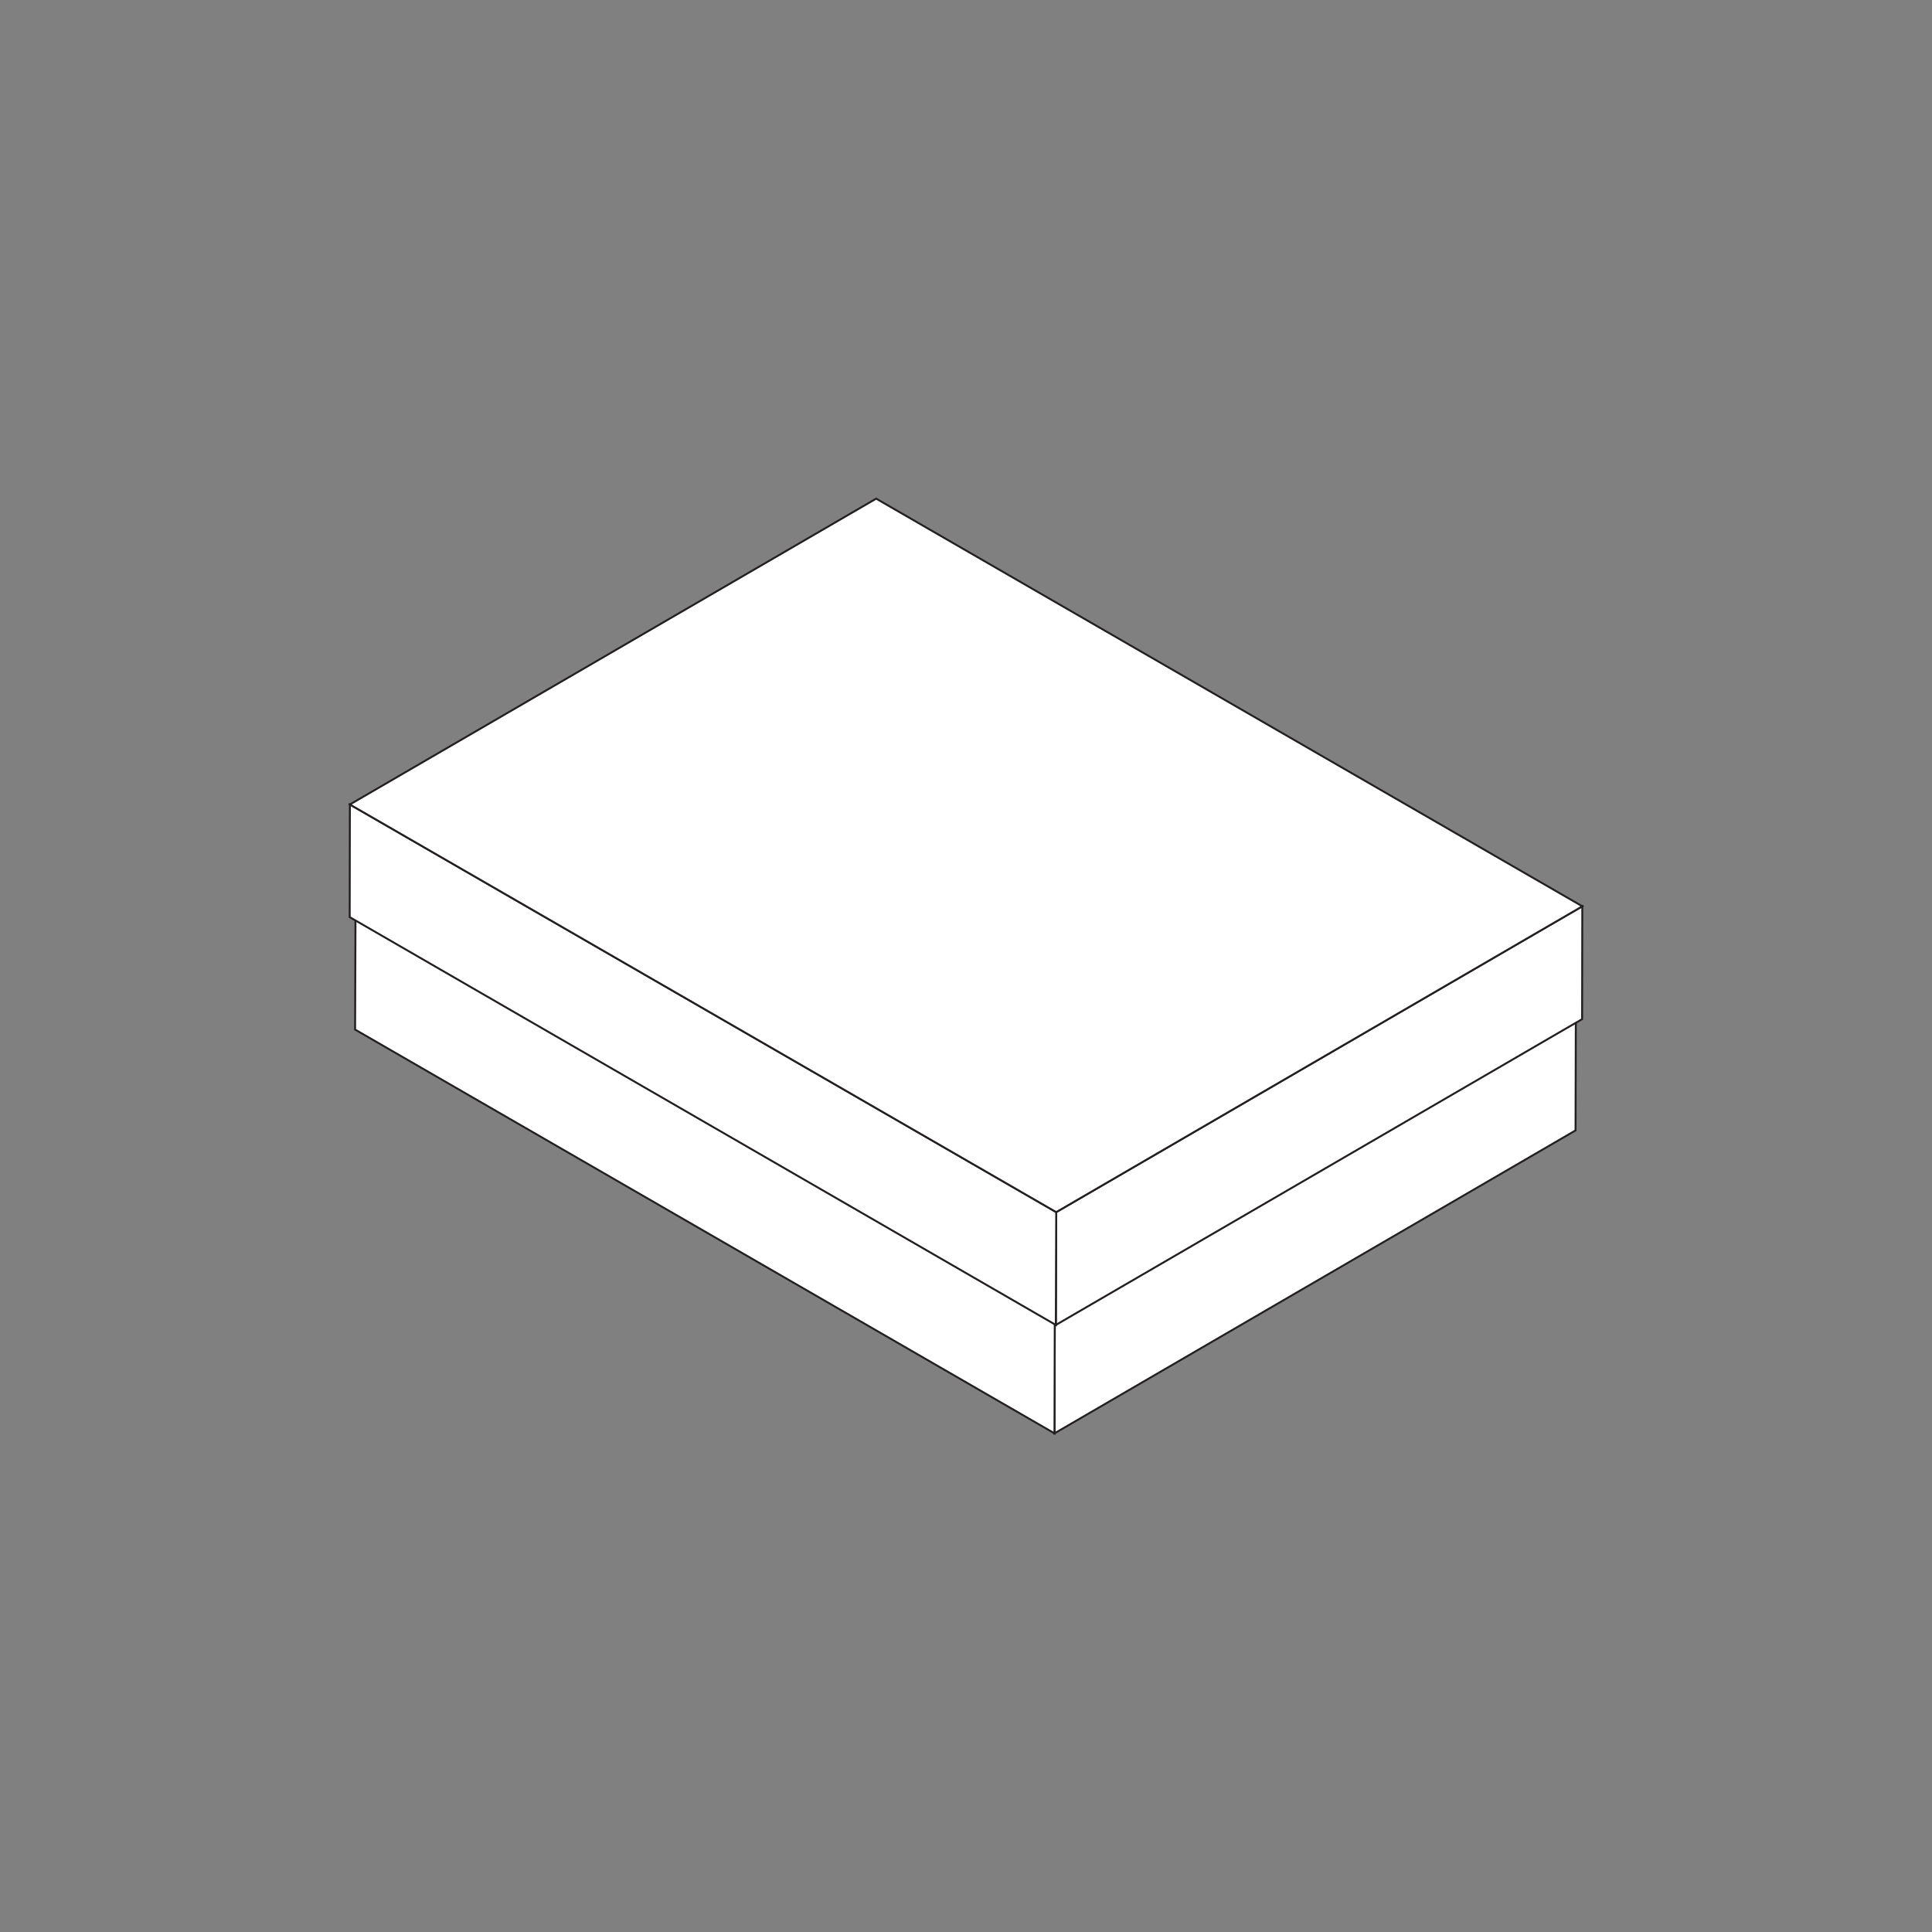 <?xml version="1.0" encoding="utf-8"?>
<!-- Generator: Adobe Illustrator 25.4.1, SVG Export Plug-In . SVG Version: 6.00 Build 0)  -->
<svg version="1.1" id="Layer_1" xmlns="http://www.w3.org/2000/svg" xmlns:xlink="http://www.w3.org/1999/xlink" x="0px" y="0px"
	 viewBox="0 0 1000 1000" style="enable-background:new 0 0 1000 1000;" xml:space="preserve">
<rect x="0" y="0" width="1000" height="1000" fill="#808080" stroke="none"/>
<style type="text/css">
	.st0{enable-background:new    ;}
	.st1{fill:#FFFFFF;stroke:#231F20;stroke-miterlimit:10;}
	.st2{fill:#FFFFFF;stroke:#231F20;stroke-width:1.277;stroke-miterlimit:10;}
	.st3{fill:#FFFFFF;stroke:#231F20;stroke-width:1.439;stroke-miterlimit:10;}
</style>
<g>
	<g>
		<g class="st0">
			<g>
				<polygon class="st1" points="815.8,469.6 815.5,585.1 545.8,741.9 546.1,626.3 				"/>
			</g>
			<g>
				<polygon class="st1" points="546.1,626.3 545.8,741.9 183.8,532.9 184.2,417.4 				"/>
			</g>
			<g>
				<polygon class="st1" points="815.8,469.6 546.1,626.3 184.2,417.4 453.9,260.6 				"/>
			</g>
		</g>
	</g>
	<g>
		<g class="st0">
			<g>
				<polygon class="st1" points="819,469.1 818.9,527.5 546.5,685.8 546.7,627.4 				"/>
			</g>
			<g>
				<polygon class="st1" points="546.7,627.4 546.5,685.8 181,474.7 181.1,416.4 				"/>
			</g>
			<g>
				<polygon class="st1" points="819,469.1 546.7,627.4 181.1,416.4 453.5,258.1 				"/>
			</g>
		</g>
	</g>
</g>
</svg>
